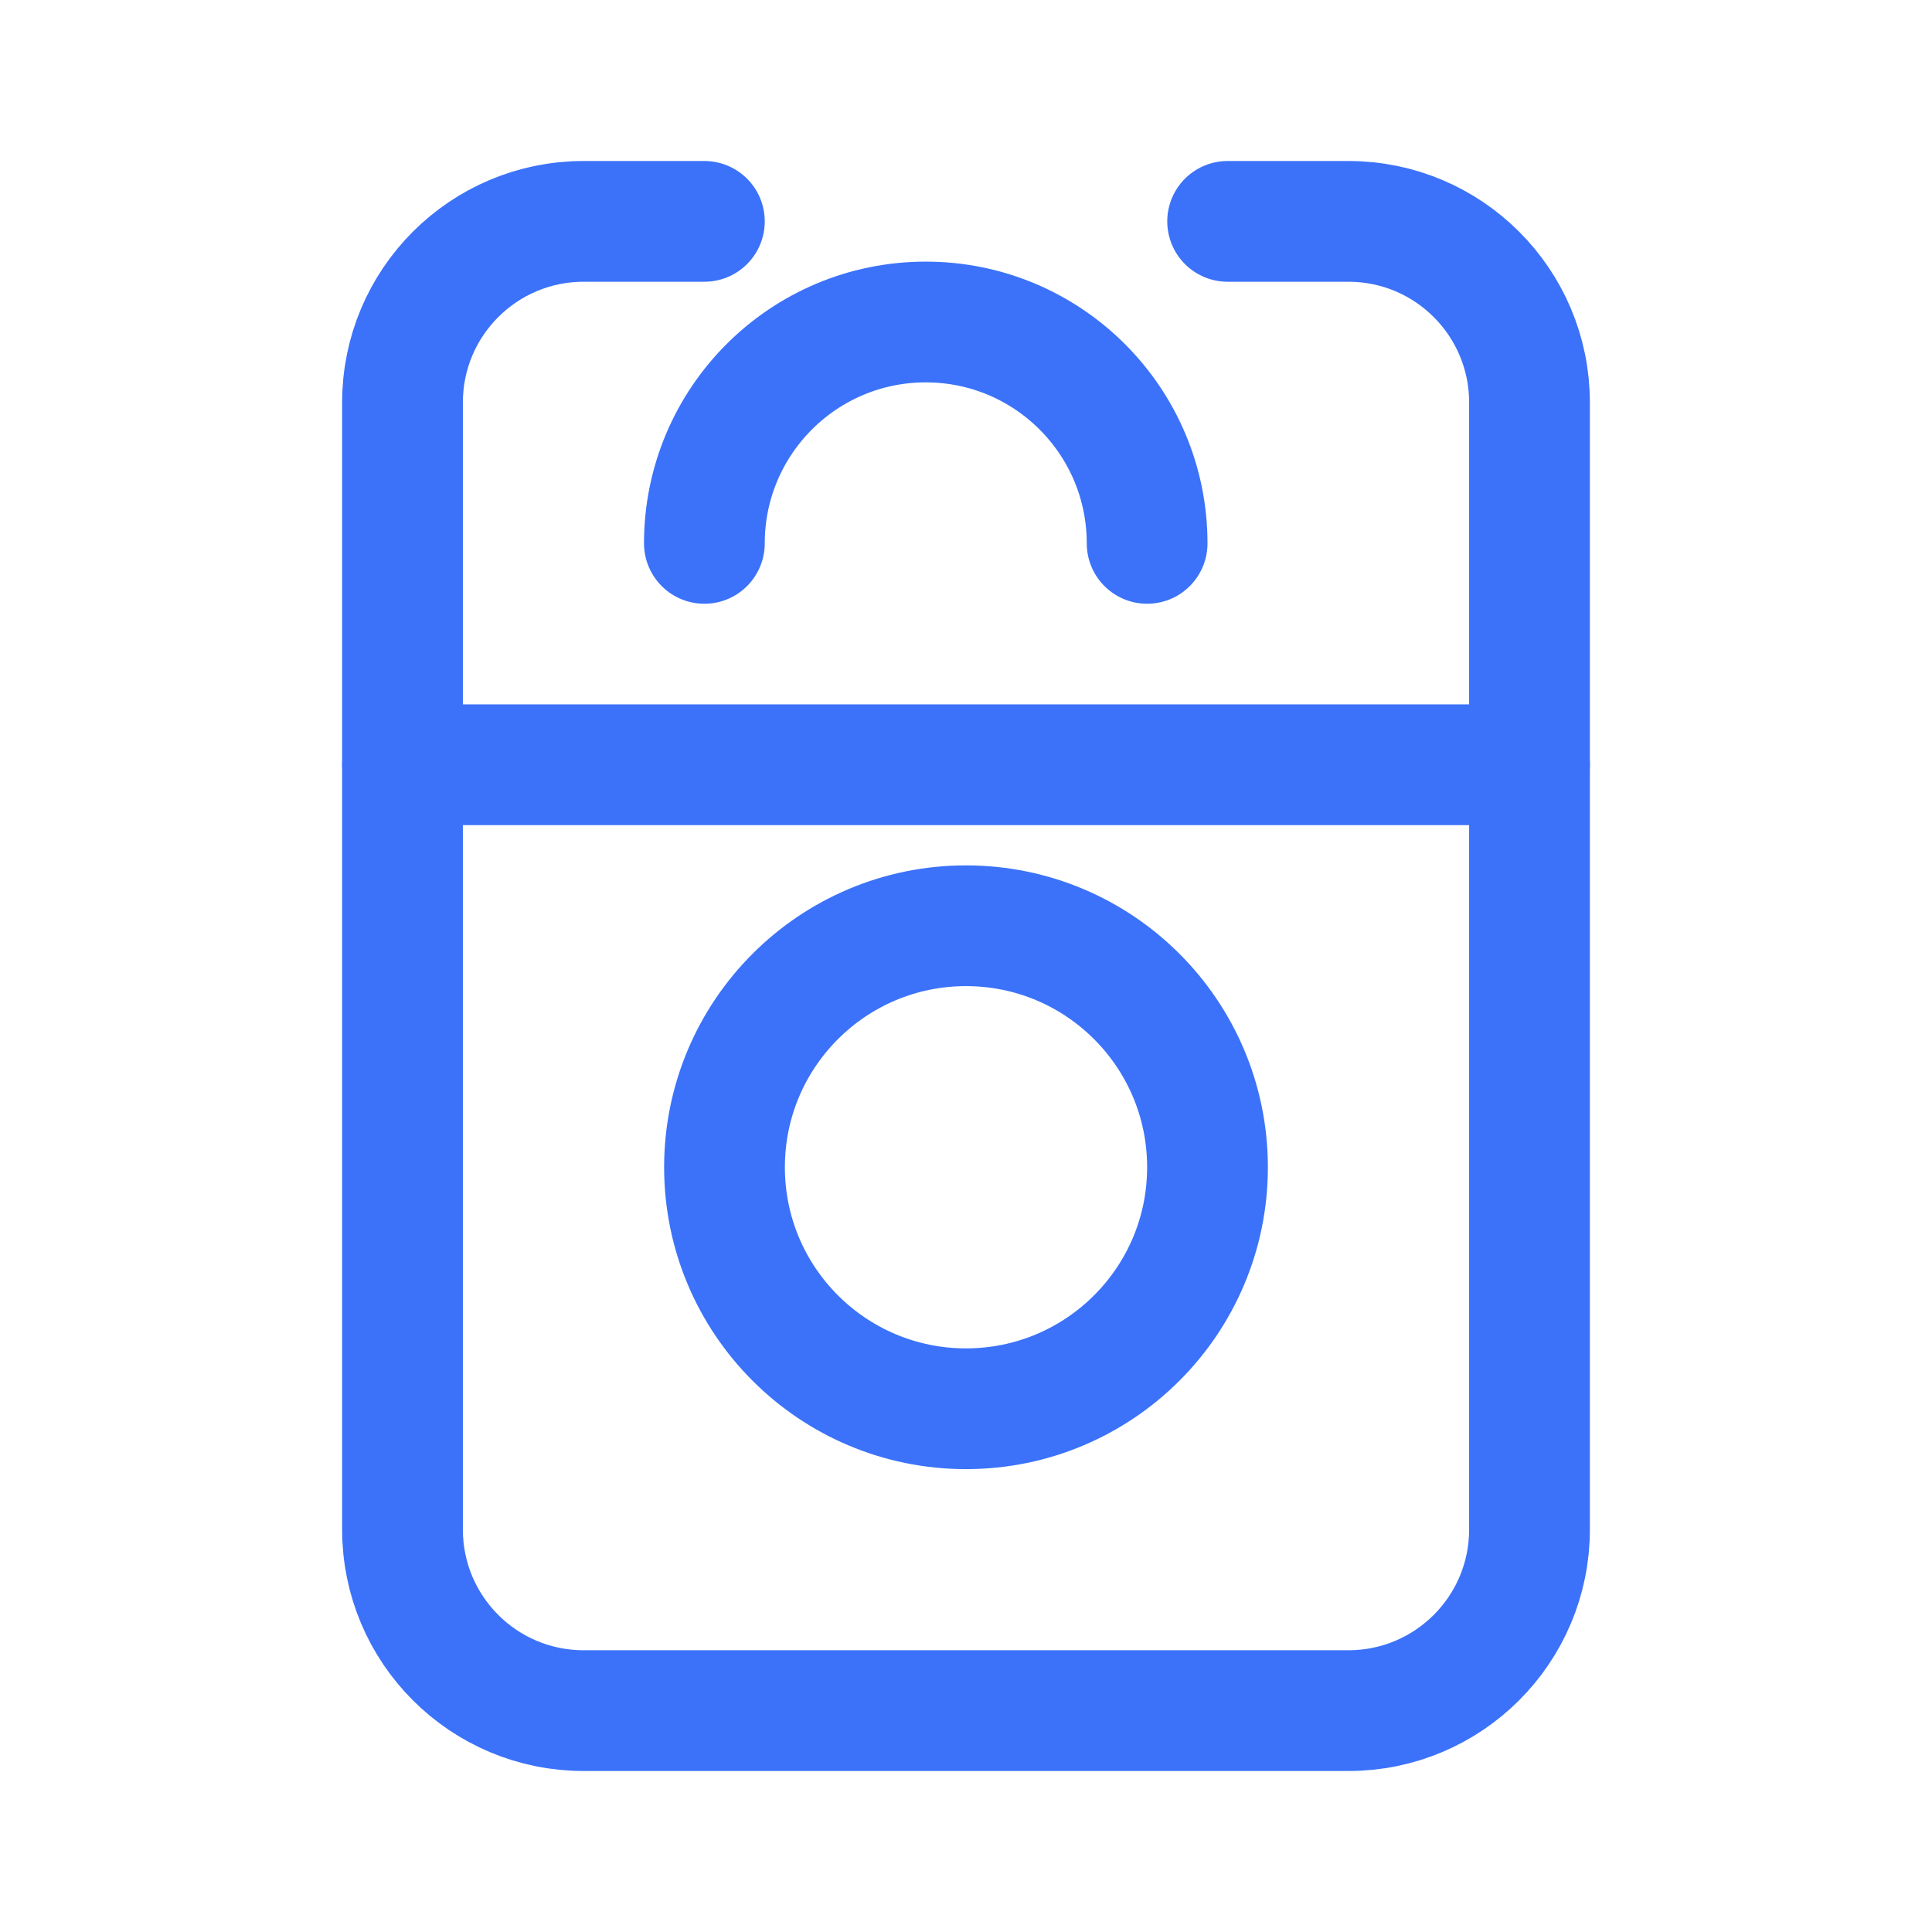 <svg width="24" height="24" viewBox="0 0 24 24" fill="none" xmlns="http://www.w3.org/2000/svg">
  <path d="M14.25 6.75C14.25 5.231 13.019 4 11.5 4C9.981 4 8.75 5.231 8.75 6.75" stroke="#3b72f9" stroke-width="1.5" stroke-linecap="round" stroke-linejoin="round"/>
  <path d="M15.25 2.75H16.75C17.993 2.75 19 3.757 19 5V19C19 20.243 17.993 21.25 16.75 21.25H7.25C6.007 21.25 5 20.243 5 19V5C5 3.757 6.007 2.75 7.25 2.75H8.75" stroke="#3b72f9" stroke-width="1.5" stroke-linecap="round" stroke-linejoin="round"/>
  <path d="M19 9.5H5" stroke="#3b72f9" stroke-width="1.5" stroke-linecap="round" stroke-linejoin="round"/>
  <path d="M12 17.5C13.657 17.5 15 16.157 15 14.5C15 12.843 13.657 11.5 12 11.5C10.343 11.5 9 12.843 9 14.5C9 16.157 10.343 17.5 12 17.5Z" stroke="#3b72f9" stroke-width="1.5" stroke-linecap="round" stroke-linejoin="round"/>
</svg>
